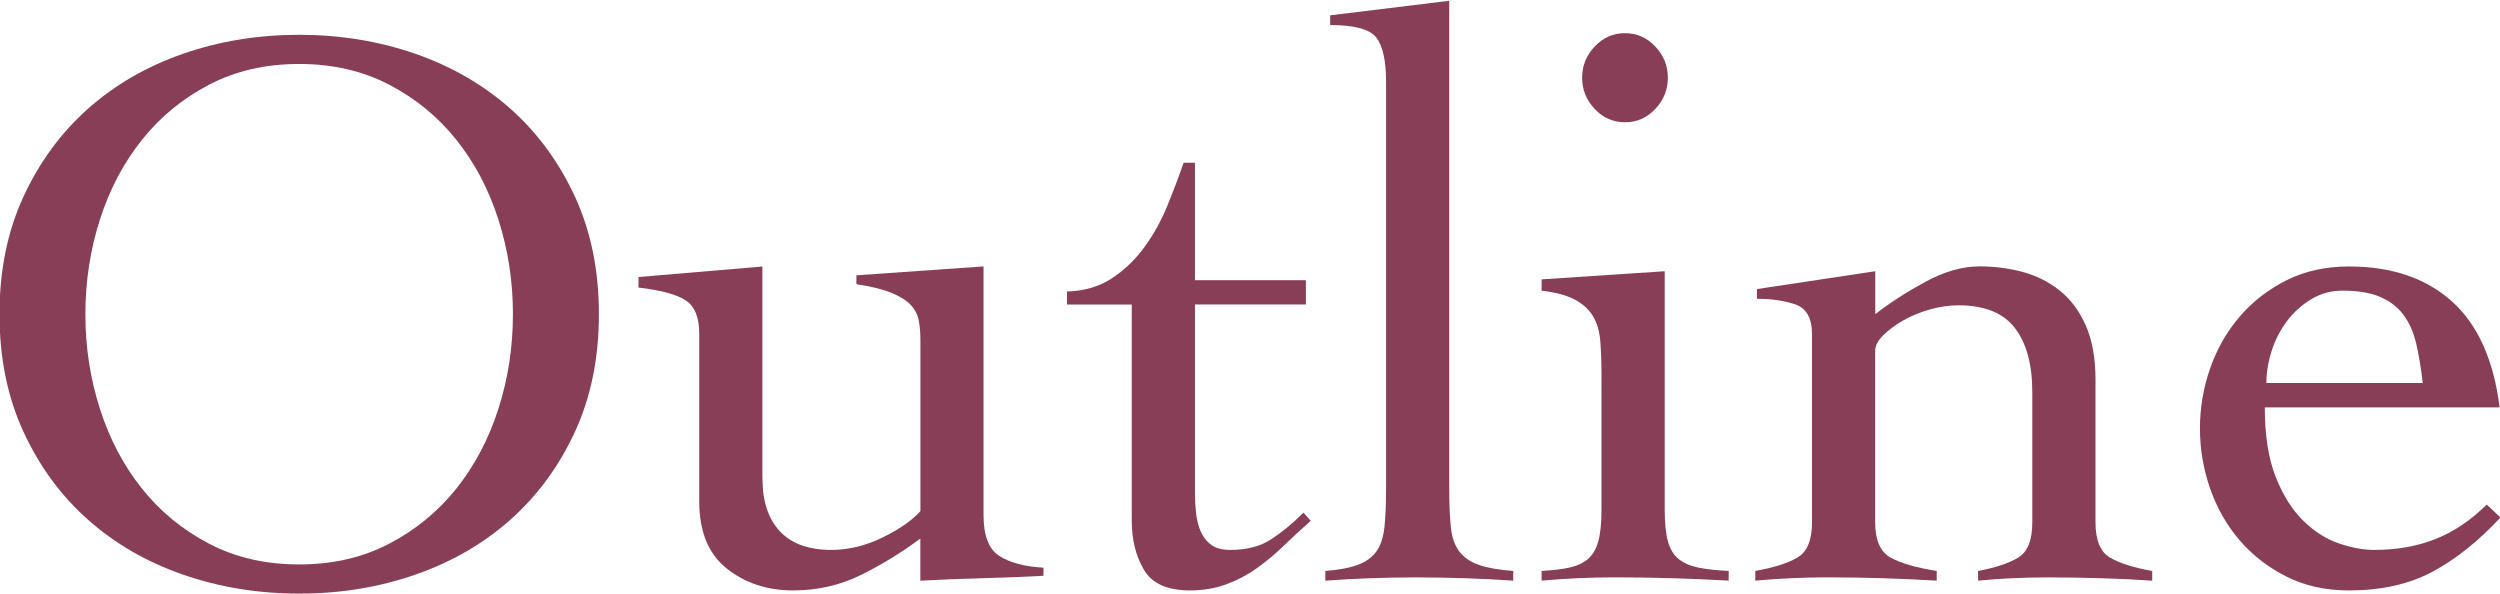 <?xml version="1.0" encoding="UTF-8"?>
<svg id="_レイヤー_2" xmlns="http://www.w3.org/2000/svg" version="1.1" viewBox="0 0 55.1 13.1">
  <!-- Generator: Adobe Illustrator 29.6.0, SVG Export Plug-In . SVG Version: 2.1.1 Build 207)  -->
  <defs>
    <style>
      .st0 {
        fill: #883e57;
      }
    </style>
  </defs>
  <path class="st0" d="M-.011,6.925c0-.964.176-1.827.527-2.588.351-.761.824-1.407,1.419-1.937.595-.529,1.294-.934,2.097-1.214.803-.279,1.657-.419,2.562-.419.904,0,1.758.14,2.562.419.803.28,1.502.685,2.098,1.214.595.53,1.068,1.176,1.419,1.937.351.762.527,1.625.527,2.588s-.176,1.827-.527,2.588c-.351.762-.824,1.407-1.419,1.937-.595.53-1.294.935-2.098,1.214-.803.28-1.657.419-2.562.419-.905,0-1.758-.14-2.562-.419-.803-.279-1.502-.684-2.097-1.214-.596-.529-1.068-1.175-1.419-1.937C.165,8.752-.011,7.889-.011,6.925ZM1.882,6.925c0,.726.107,1.422.321,2.088.214.667.523,1.252.928,1.758.404.506.898.91,1.481,1.214s1.244.455,1.981.455,1.398-.151,1.981-.455c.583-.304,1.077-.708,1.482-1.214.404-.506.714-1.092.928-1.758.214-.667.321-1.362.321-2.088,0-.726-.107-1.422-.321-2.088-.214-.667-.523-1.252-.928-1.758-.405-.506-.899-.911-1.482-1.214-.583-.304-1.244-.455-1.981-.455s-1.398.151-1.981.455c-.583.303-1.077.708-1.481,1.214-.405.506-.714,1.092-.928,1.758-.214.667-.321,1.363-.321,2.088Z"/>
  <path class="st0" d="M16.805,10.549c0,.5.128.887.384,1.161.256.273.634.41,1.134.41.38,0,.758-.092,1.133-.276.375-.185.652-.378.83-.58v-3.767c0-.155-.012-.297-.036-.429-.024-.131-.083-.247-.179-.348s-.238-.19-.428-.268c-.191-.077-.446-.14-.768-.188v-.196l2.802-.196v5.48c0,.453.116.753.348.901.232.149.556.235.973.259v.179c-.453.024-.908.042-1.366.054-.458.012-.908.029-1.348.054v-.929c-.417.31-.854.578-1.312.804-.458.226-.955.339-1.491.339-.571,0-1.059-.161-1.463-.482-.405-.321-.607-.815-.607-1.481v-3.695c0-.357-.098-.601-.294-.732-.197-.131-.545-.226-1.045-.285v-.232l2.731-.232v4.677Z"/>
  <path class="st0" d="M23.516,6.711v-.286c.381-.012.708-.107.982-.286.273-.178.512-.404.714-.678.202-.273.372-.577.509-.91s.259-.654.366-.964h.25v2.588h2.445v.536h-2.445v4.159c0,.155.009.307.026.456.018.148.054.283.107.401.053.119.131.214.232.286s.241.107.419.107c.357,0,.654-.077.893-.232.238-.155.476-.351.714-.589l.161.179c-.203.179-.399.36-.589.544-.19.185-.39.351-.598.5s-.435.268-.678.357c-.244.089-.509.134-.794.134-.5,0-.839-.151-1.018-.455s-.268-.663-.268-1.08v-4.766h-1.428Z"/>
  <path class="st0" d="M29.21,12.584c.297-.024.536-.068.714-.134.178-.065.314-.163.41-.294.095-.131.154-.31.179-.536.023-.226.036-.512.036-.857V1.802c0-.464-.072-.788-.214-.973s-.482-.277-1.018-.277v-.214L31.941.017v10.746c0,.345.012.631.036.857.023.226.086.405.188.536.101.131.243.229.428.294.185.066.438.11.759.134v.214c-.345-.024-.699-.042-1.062-.054-.363-.012-.723-.018-1.08-.018-.346,0-.682.006-1.009.018-.327.012-.658.029-.991.054v-.214Z"/>
  <path class="st0" d="M35.297,8.281c0-.285-.009-.538-.026-.759-.018-.22-.071-.404-.161-.553-.089-.148-.223-.271-.402-.366s-.422-.161-.731-.196v-.25l2.713-.179v5.248c0,.298.024.533.071.705.048.173.128.304.241.393s.259.152.438.187c.178.036.398.06.66.072v.214c-.417-.024-.836-.042-1.258-.054-.422-.012-.842-.018-1.258-.018-.274,0-.542.006-.804.018-.262.012-.529.029-.803.054v-.214c.237-.012.44-.036.606-.072.167-.035.304-.098.411-.187s.185-.22.232-.393c.048-.172.071-.407.071-.705v-2.945ZM35.815.731c.261,0,.485.099.669.295s.276.425.276.687-.092.491-.276.687-.408.295-.669.295c-.262,0-.485-.099-.669-.295s-.276-.425-.276-.687.092-.491.276-.687.407-.295.669-.295Z"/>
  <path class="st0" d="M38.725,6.371l2.606-.393v.946c.321-.25.69-.488,1.107-.714.416-.226.814-.339,1.195-.339.333,0,.652.042.955.125.304.083.574.22.812.411.238.19.429.446.571.768s.214.72.214,1.196v3.142c0,.393.107.652.321.777.215.125.524.223.929.294v.214c-.346-.024-.714-.042-1.107-.054-.393-.012-.792-.018-1.196-.018-.274,0-.539.006-.794.018-.256.012-.503.029-.741.054v-.214c.381-.072.675-.169.883-.294s.312-.384.312-.777v-2.874c0-.607-.128-1.077-.384-1.41-.256-.333-.669-.5-1.241-.5-.202,0-.41.03-.625.089-.214.06-.41.14-.589.241-.179.102-.327.211-.446.33-.119.119-.178.232-.178.339v3.784c0,.393.113.652.339.777.226.125.564.223,1.017.294v.214c-.405-.024-.806-.042-1.205-.054-.399-.012-.801-.018-1.205-.018-.274,0-.539.006-.794.018-.256.012-.521.029-.794.054v-.214c.404-.072.714-.169.928-.294s.322-.384.322-.777v-4.141c0-.357-.123-.577-.366-.661-.244-.083-.526-.125-.848-.125v-.214Z"/>
  <path class="st0" d="M49.916,8.978c0,.619.081,1.131.241,1.535.161.405.363.726.607.964.244.238.505.405.786.5.279.095.538.143.776.143.5,0,.952-.08,1.356-.241s.779-.414,1.125-.759l.303.286c-.488.524-.988.922-1.5,1.196-.512.274-1.125.411-1.839.411-.512,0-.97-.101-1.374-.303-.405-.203-.75-.47-1.036-.803s-.502-.714-.651-1.143c-.149-.429-.223-.869-.223-1.321,0-.452.074-.892.223-1.321.149-.428.366-.809.651-1.142s.631-.601,1.036-.804c.404-.202.862-.303,1.374-.303.94,0,1.696.256,2.268.768.571.512.922,1.292,1.053,2.338h-5.177ZM53.397,8.442c-.036-.321-.084-.609-.143-.866-.06-.256-.155-.47-.286-.643-.131-.172-.304-.303-.518-.393-.214-.089-.488-.134-.821-.134-.25,0-.479.062-.688.188s-.387.285-.535.482c-.149.196-.262.417-.339.66-.078.244-.116.479-.116.705h3.445Z"/>
</svg>